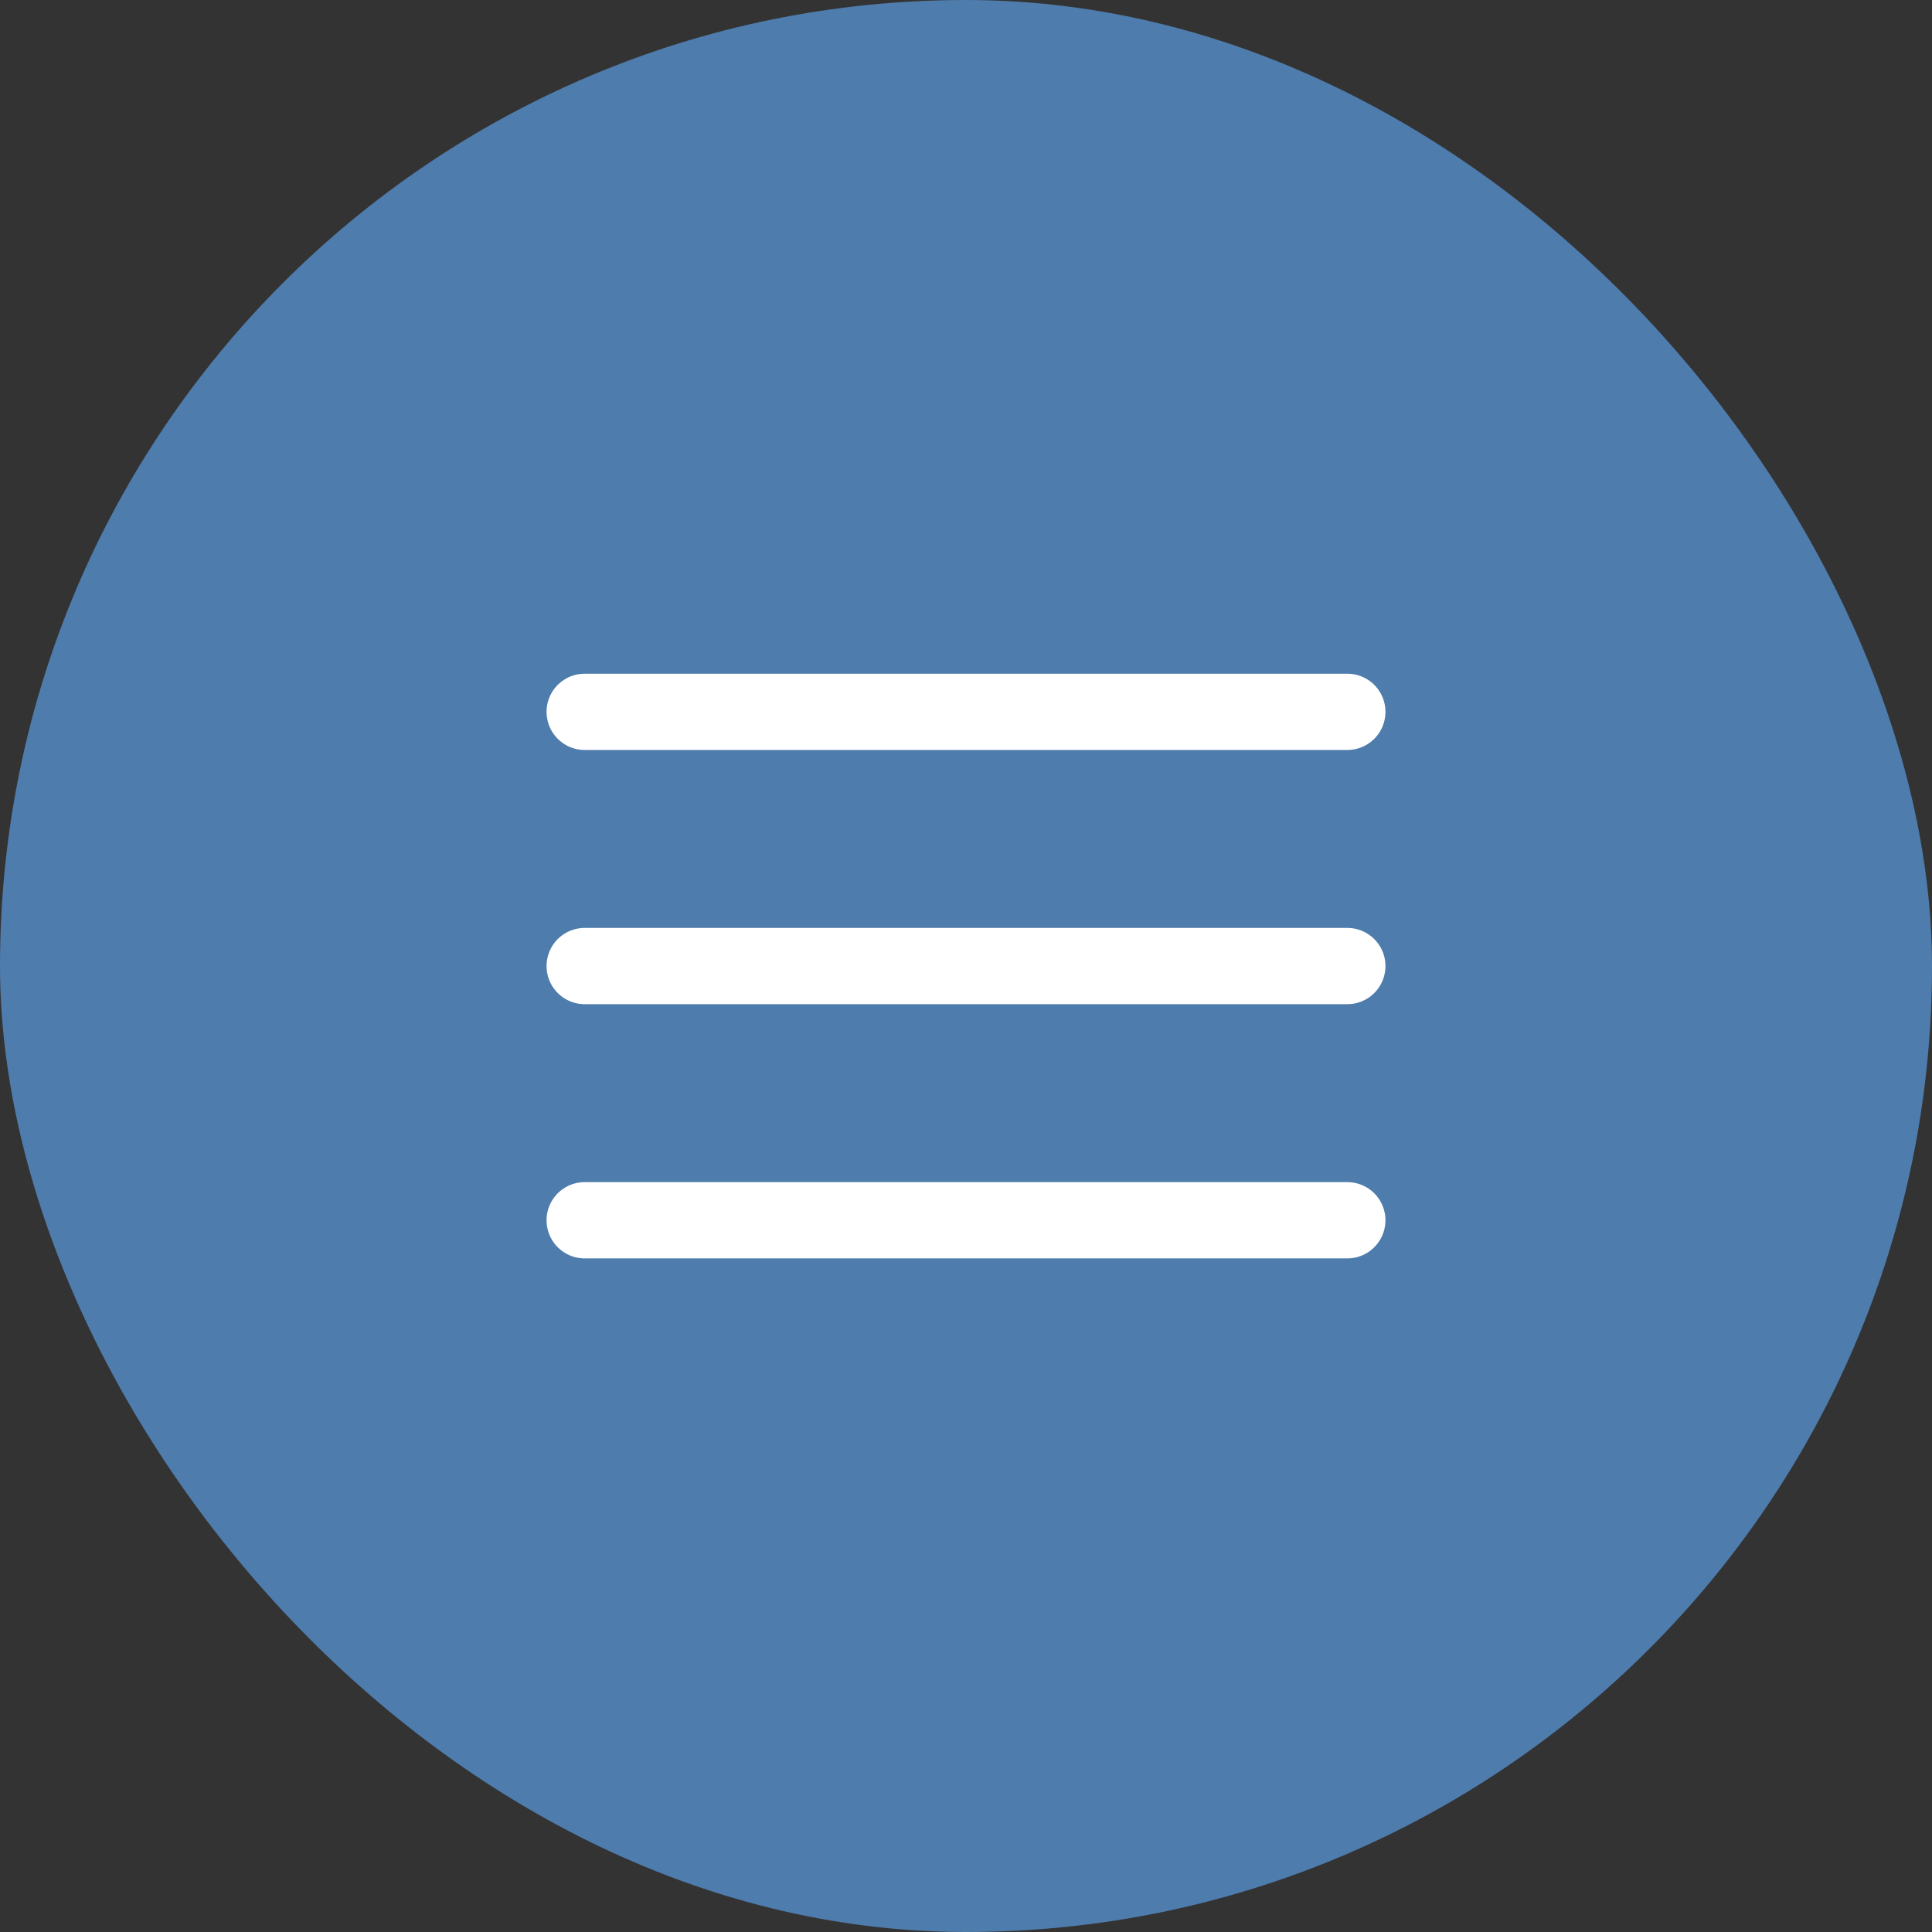 <?xml version="1.0" encoding="UTF-8"?> <svg xmlns="http://www.w3.org/2000/svg" width="38" height="38" viewBox="0 0 38 38" fill="none"><rect x="0" y="0" width="38" height="38" fill="#333333" stroke="none"/><rect width="38" height="38" rx="19" fill="#4E7CAD"></rect><path d="M11.5 14.001H26.5M11.5 19.001H26.5M11.5 24.001H26.5" stroke="white" stroke-width="1.5" stroke-linecap="round" stroke-linejoin="round"></path></svg> 